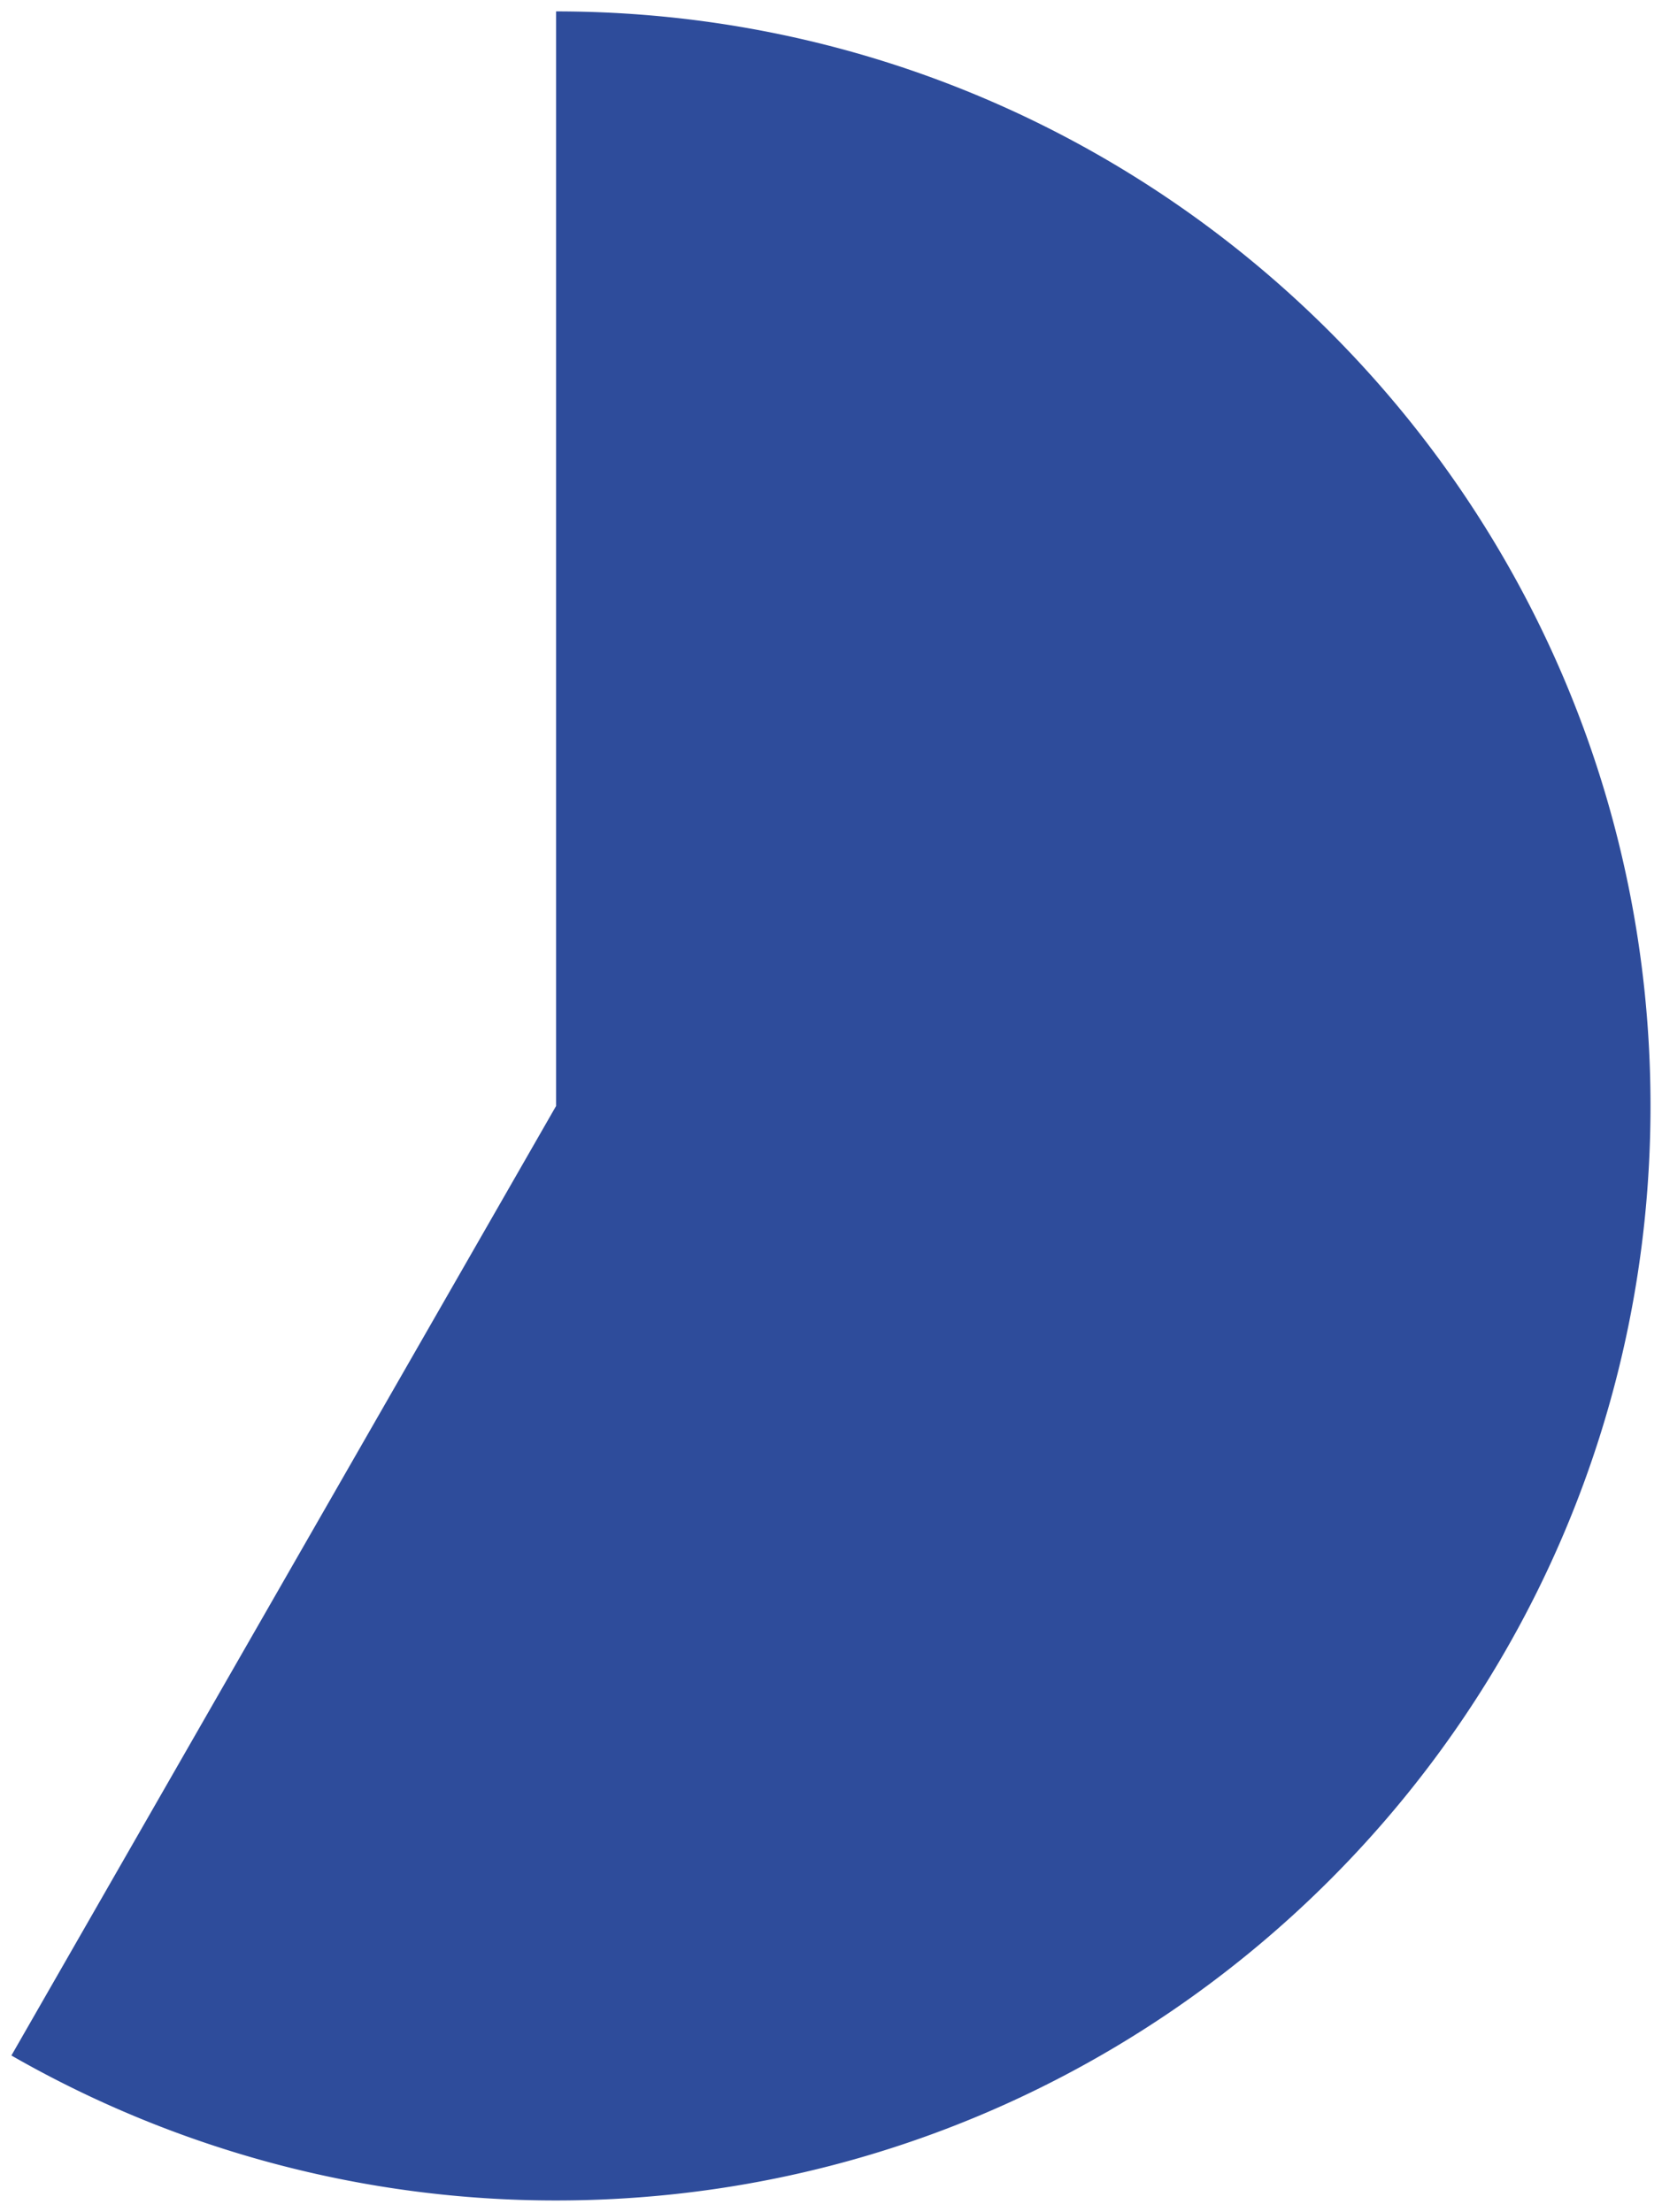 <?xml version="1.0" encoding="UTF-8"?> <svg xmlns="http://www.w3.org/2000/svg" id="Слой_1" data-name="Слой 1" viewBox="0 0 510.25 679.05"> <defs> <style>.cls-1{fill:#2e4c9b;fill-rule:evenodd;}</style> </defs> <path class="cls-1" d="M170.72,3.5c185.58,0,336,150.44,336,336s-150.45,336-336,336A336,336,0,0,1,3.5,631L170.72,339.52Z"></path> </svg> 
